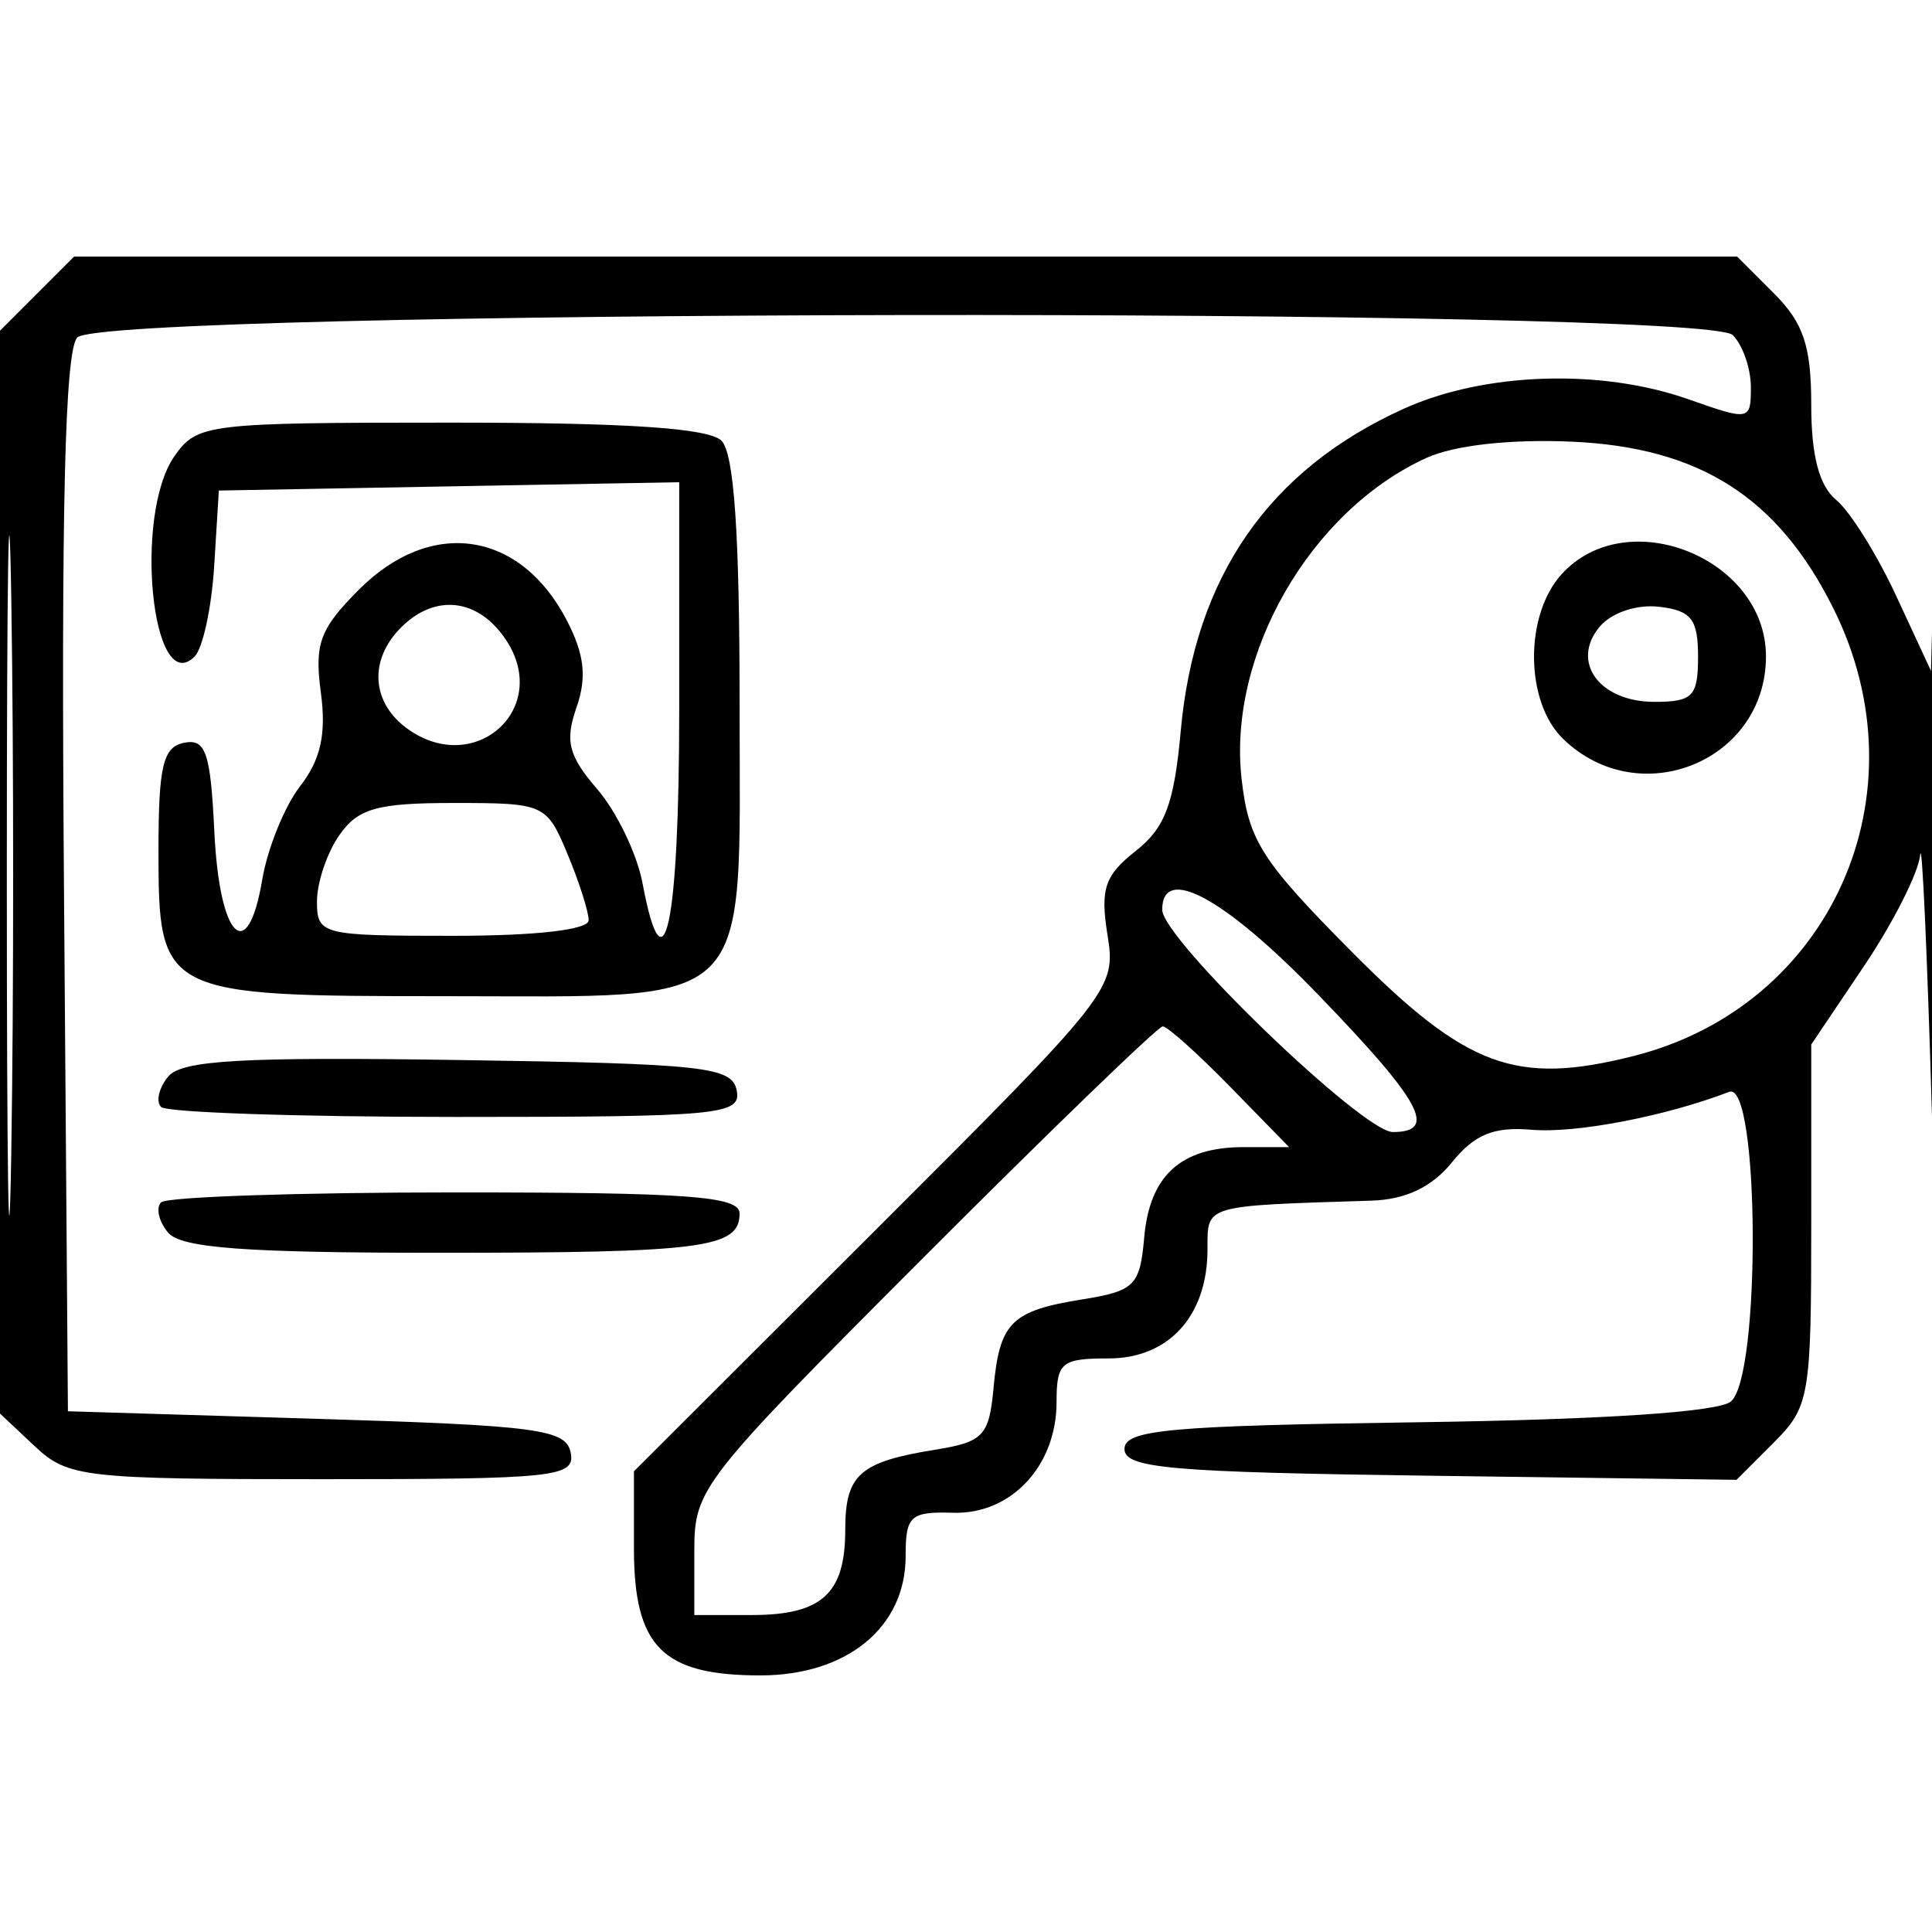 <svg xmlns="http://www.w3.org/2000/svg" width="128" height="128" viewBox="0 0 128 128" version="1.1">
	<path d="M 2.455 19.455 L 0 21.909 -0 57.780 L -0 93.651 2.314 95.826 C 4.501 97.880, 5.557 98, 21.388 98 C 36.810 98, 38.120 97.860, 37.811 96.250 C 37.513 94.692, 35.663 94.445, 20.988 94 L 4.500 93.500 4.237 58.618 C 4.049 33.707, 4.298 23.345, 5.109 22.368 C 6.673 20.484, 112.921 20.321, 114.800 22.200 C 115.460 22.860, 116 24.415, 116 25.656 C 116 27.867, 115.919 27.883, 111.874 26.456 C 106.063 24.405, 98.346 24.661, 93 27.081 C 84.060 31.128, 79.154 38.212, 78.229 48.409 C 77.789 53.259, 77.194 54.846, 75.237 56.386 C 73.189 57.997, 72.887 58.895, 73.374 61.938 C 73.947 65.520, 73.741 65.782, 57.977 81.523 L 42 97.477 42 102.583 C 42 109.105, 43.886 111, 50.374 111 C 56.112 111, 60 107.814, 60 103.112 C 60 100.416, 60.300 100.142, 63.164 100.224 C 66.998 100.333, 70 97.112, 70 92.889 C 70 90.263, 70.313 90, 73.443 90 C 77.435 90, 80 87.174, 80 82.777 C 80 79.802, 79.678 79.898, 90.863 79.546 C 93.135 79.475, 94.865 78.650, 96.199 77.003 C 97.696 75.153, 98.971 74.634, 101.479 74.850 C 104.396 75.101, 110.330 73.962, 114.563 72.338 C 116.571 71.567, 116.678 91.193, 114.674 92.855 C 113.837 93.550, 106.189 94.056, 93.924 94.228 C 77.446 94.459, 74.500 94.727, 74.500 96 C 74.500 97.275, 77.540 97.541, 94.775 97.771 L 115.049 98.042 117.525 95.566 C 119.882 93.209, 120 92.522, 120 81.146 L 120 69.201 123.500 64 C 125.425 61.139, 127.098 57.832, 127.217 56.650 C 127.337 55.467, 127.689 63.275, 128 74 C 128.434 88.958, 128.566 84.999, 128.568 57 C 128.569 36.925, 128.427 25.888, 128.251 32.474 L 127.933 44.448 125.625 39.474 C 124.357 36.738, 122.572 33.882, 121.659 33.128 C 120.524 32.189, 120 30.200, 120 26.832 C 120 22.939, 119.487 21.396, 117.545 19.455 L 115.091 17 60 17 L 4.909 17 2.455 19.455 M 0.452 58 C 0.452 78.075, 0.585 86.288, 0.749 76.250 C 0.912 66.213, 0.912 49.788, 0.749 39.750 C 0.585 29.713, 0.452 37.925, 0.452 58 M 11.557 30.223 C 8.833 34.111, 10.070 46.349, 12.898 43.492 C 13.438 42.946, 14.020 40.250, 14.190 37.500 L 14.500 32.500 29.750 32.224 L 45 31.948 45 46.974 C 45 61.285, 43.988 66.080, 42.567 58.504 C 42.206 56.581, 40.862 53.788, 39.579 52.297 C 37.662 50.069, 37.416 49.105, 38.193 46.877 C 38.890 44.877, 38.724 43.367, 37.558 41.113 C 34.482 35.163, 28.570 34.276, 23.798 39.048 C 21.190 41.656, 20.823 42.643, 21.257 45.879 C 21.626 48.629, 21.252 50.321, 19.888 52.081 C 18.856 53.411, 17.723 56.205, 17.372 58.289 C 16.402 64.034, 14.540 62.166, 14.201 55.107 C 13.949 49.861, 13.632 48.926, 12.201 49.209 C 10.799 49.487, 10.500 50.745, 10.500 56.354 C 10.500 65.895, 10.707 66, 29.469 66 C 50.251 66, 49 67.240, 49 46.643 C 49 35.343, 48.635 30.035, 47.800 29.200 C 46.962 28.362, 41.546 28, 29.857 28 C 13.688 28, 13.060 28.076, 11.557 30.223 M 94.500 30.339 C 86.815 33.843, 81.331 43.369, 82.259 51.602 C 82.719 55.689, 83.570 57.024, 89.553 63.054 C 97.157 70.716, 100.427 71.929, 108.205 69.970 C 121.324 66.666, 127.603 52.624, 121.467 40.309 C 117.793 32.938, 112.604 29.632, 104.122 29.261 C 100.052 29.083, 96.344 29.499, 94.500 30.339 M 103.455 38.050 C 100.985 40.779, 101.035 46.494, 103.550 48.943 C 108.592 53.853, 117 50.441, 117 43.486 C 117 36.978, 107.776 33.276, 103.455 38.050 M 26.571 41.571 C 24.398 43.745, 24.607 46.611, 27.065 48.333 C 31.518 51.452, 36.492 46.926, 33.548 42.433 C 31.720 39.644, 28.853 39.290, 26.571 41.571 M 105.972 41.533 C 104.040 43.862, 105.972 46.500, 109.609 46.500 C 112.155 46.500, 112.500 46.142, 112.500 43.500 C 112.500 41.018, 112.054 40.448, 109.914 40.199 C 108.430 40.027, 106.751 40.595, 105.972 41.533 M 22.487 55.323 C 21.669 56.490, 21 58.470, 21 59.723 C 21 61.924, 21.301 62, 30 62 C 35.520 62, 39 61.601, 39 60.968 C 39 60.400, 38.367 58.420, 37.593 56.568 C 36.213 53.265, 36.067 53.200, 30.079 53.200 C 24.989 53.200, 23.726 53.553, 22.487 55.323 M 77 60.277 C 77 62.193, 90.287 75, 92.275 75 C 95.274 75, 94.188 73.001, 87.336 65.903 C 81.149 59.494, 77 57.236, 77 60.277 M 61.238 83.262 C 46.385 98.138, 46 98.631, 46 102.762 L 46 107 49.800 107 C 54.450 107, 56 105.590, 56 101.359 C 56 97.693, 56.941 96.855, 61.966 96.046 C 65.143 95.534, 65.532 95.125, 65.821 91.989 C 66.225 87.607, 66.980 86.850, 71.699 86.089 C 75.176 85.529, 75.526 85.180, 75.806 81.989 C 76.166 77.880, 78.234 76, 82.394 76 L 85.406 76 81.500 72 C 79.352 69.800, 77.342 68, 77.035 68 C 76.727 68, 69.619 74.868, 61.238 83.262 M 11.149 71.320 C 10.527 72.070, 10.313 72.980, 10.675 73.342 C 11.037 73.704, 19.841 74, 30.240 74 C 47.708 74, 49.121 73.867, 48.810 72.250 C 48.507 70.672, 46.692 70.473, 30.378 70.228 C 16.059 70.013, 12.045 70.241, 11.149 71.320 M 10.675 79.658 C 10.313 80.020, 10.519 80.920, 11.131 81.658 C 11.982 82.683, 16.210 83, 29.041 83 C 46.601 83, 49 82.687, 49 80.393 C 49 79.252, 45.598 79, 30.167 79 C 19.808 79, 11.037 79.296, 10.675 79.658" stroke="none" fill="black" fill-rule="evenodd"/>
</svg>